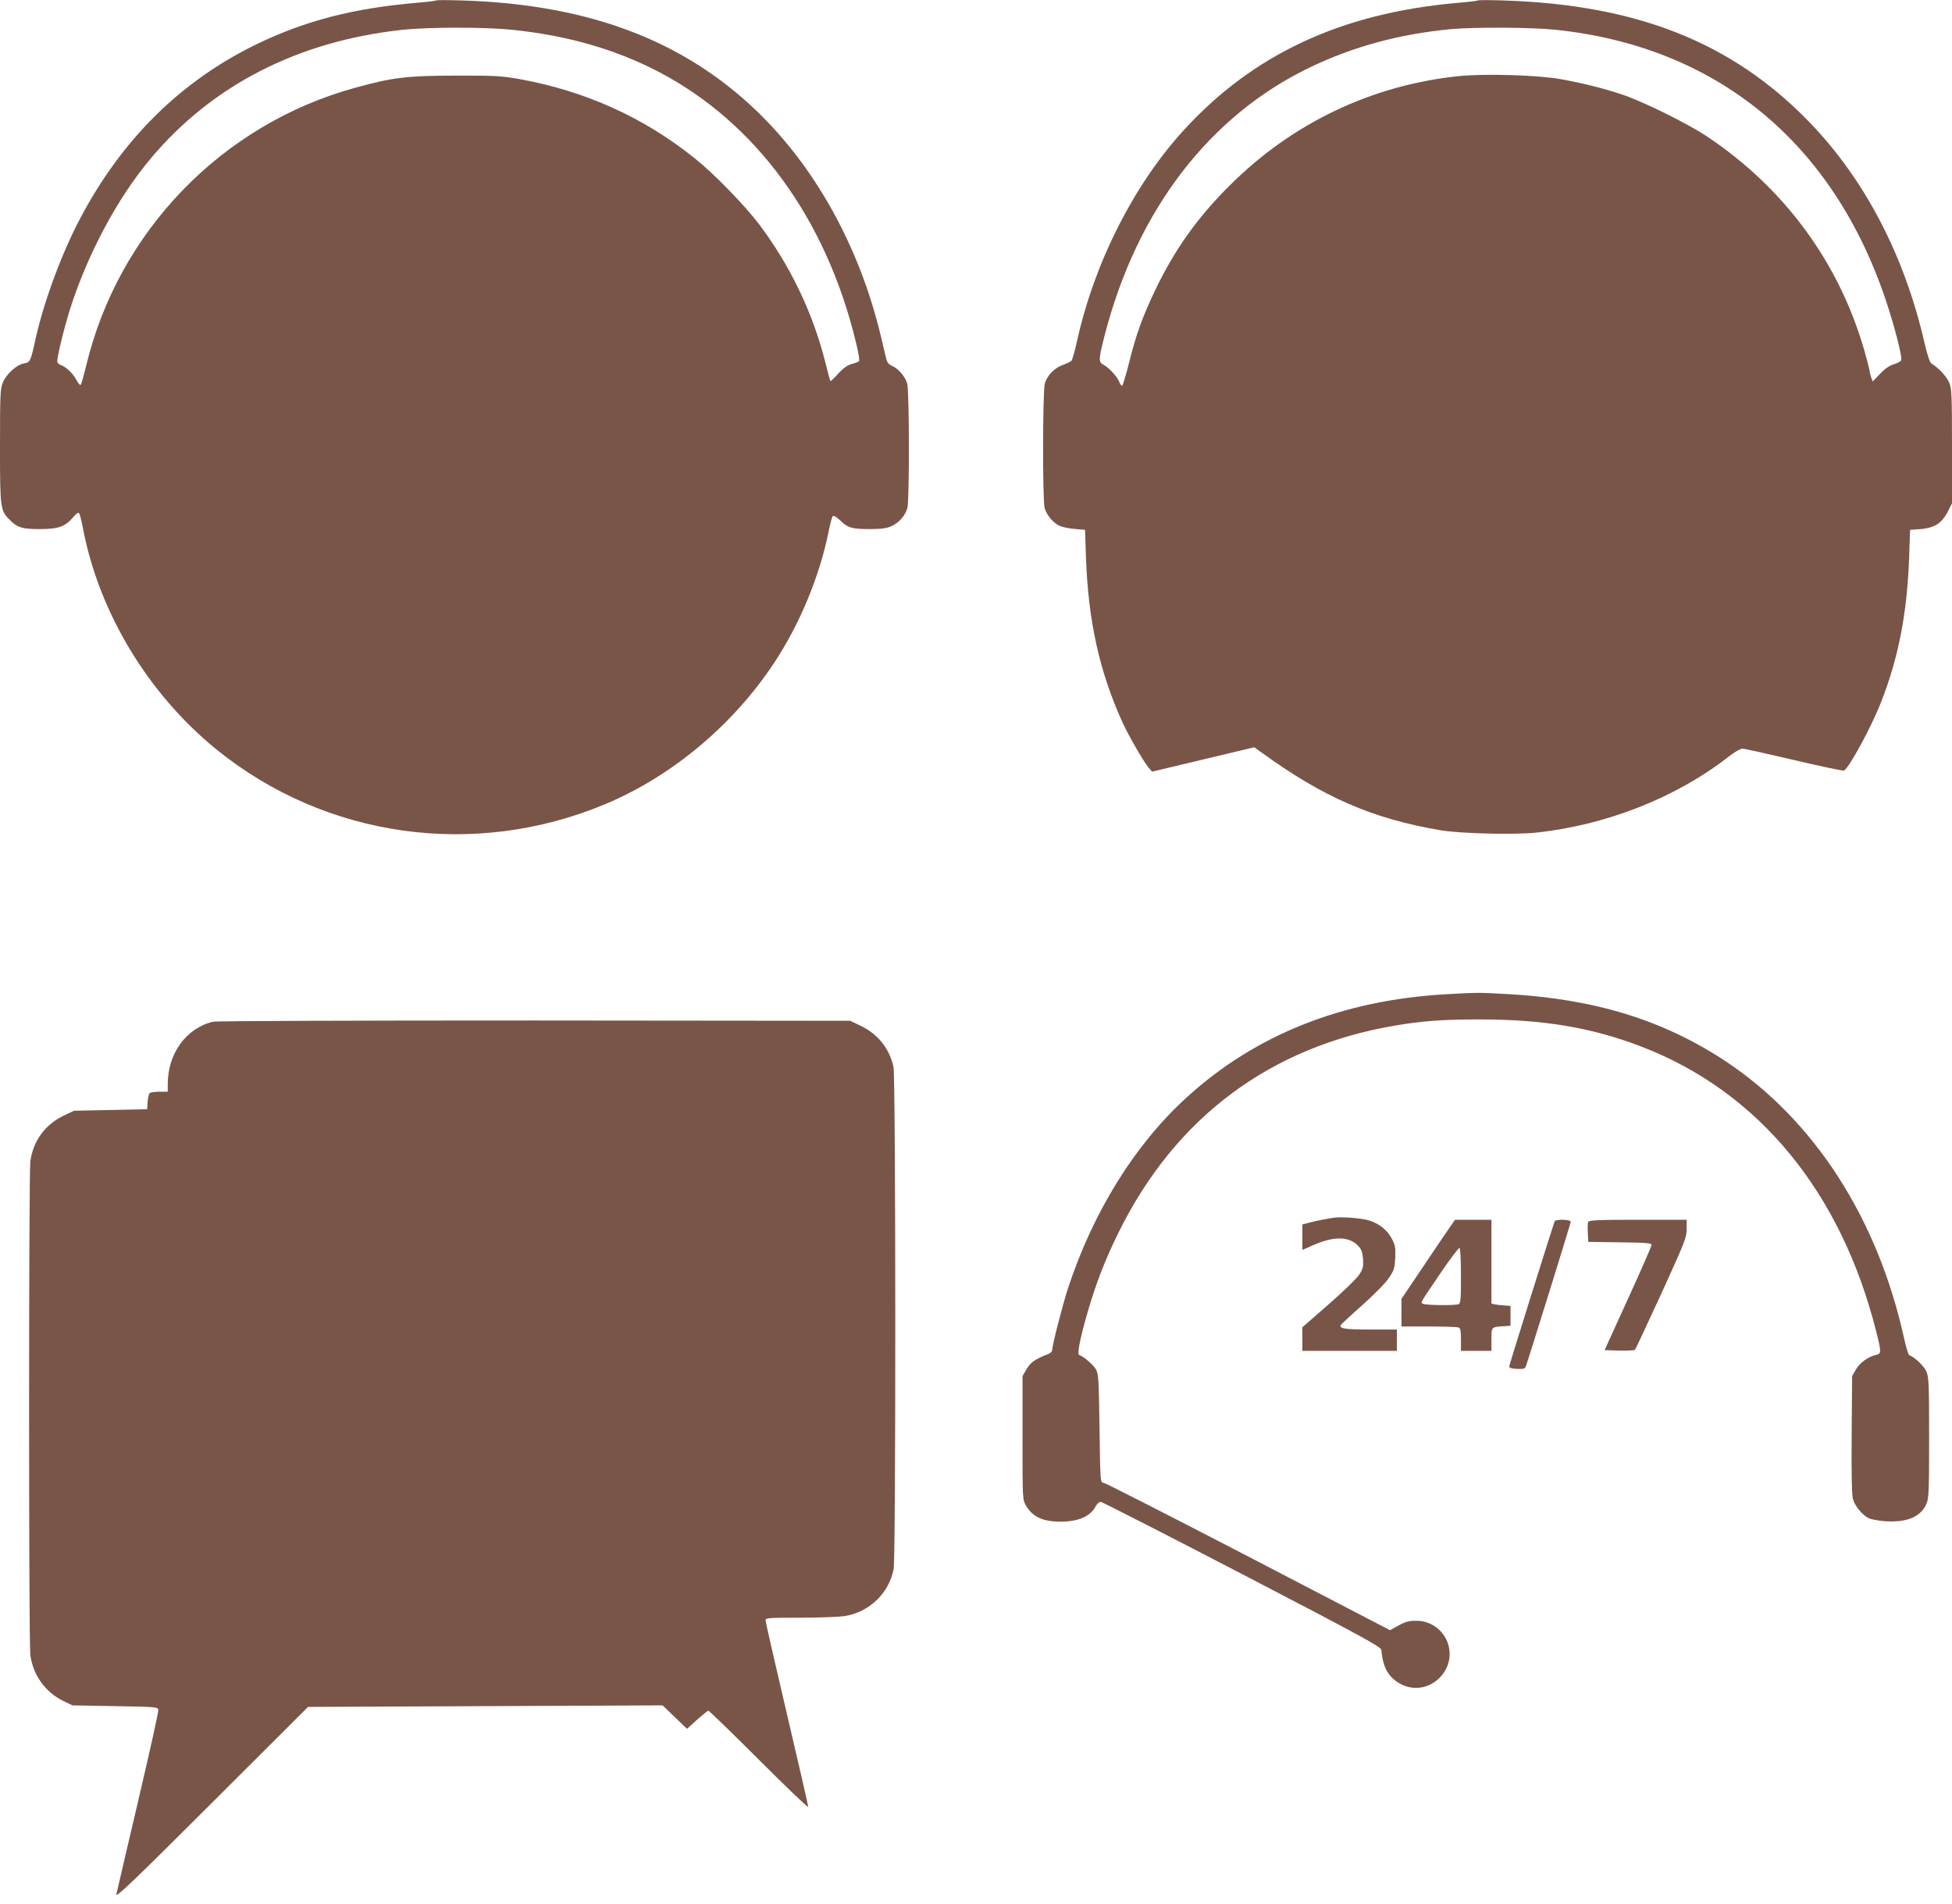 <?xml version="1.0" standalone="no"?>
<!DOCTYPE svg PUBLIC "-//W3C//DTD SVG 20010904//EN"
 "http://www.w3.org/TR/2001/REC-SVG-20010904/DTD/svg10.dtd">
<svg version="1.0" xmlns="http://www.w3.org/2000/svg"
 width="1280pt" height="1249pt" viewBox="0 0 1280 1249"
 preserveAspectRatio="xMidYMid meet">
<g transform="translate(0,1249) scale(0.1,-0.1)"
fill="#795548" stroke="none">
<path d="M2860 12487 c-3 -3 -63 -10 -135 -16 -409 -36 -718 -116 -1030 -265
-501 -240 -893 -624 -1170 -1150 -118 -222 -236 -540 -290 -781 -35 -159 -36
-161 -80 -169 -47 -9 -113 -69 -136 -124 -17 -40 -19 -75 -19 -417 0 -417 1
-425 71 -492 48 -45 77 -53 192 -53 120 0 166 17 215 76 19 23 35 35 40 29 5
-6 17 -50 26 -100 105 -553 428 -1087 876 -1451 716 -580 1691 -717 2549 -358
437 183 838 519 1107 926 169 255 300 572 359 868 9 47 21 89 26 95 6 5 23 -5
47 -27 51 -50 77 -58 195 -58 77 0 112 5 142 19 50 22 91 69 105 119 14 50 13
764 -1 815 -12 46 -58 100 -99 117 -22 9 -32 22 -39 49 -5 20 -21 88 -36 151
-139 579 -426 1099 -811 1470 -485 467 -1109 702 -1934 727 -91 3 -167 3 -170
0z m495 -192 c364 -37 679 -128 962 -275 637 -332 1098 -962 1294 -1768 17
-68 27 -127 22 -131 -4 -4 -27 -13 -50 -19 -29 -9 -55 -28 -88 -64 -25 -28
-47 -49 -50 -47 -2 2 -17 59 -34 126 -82 324 -228 628 -430 898 -95 126 -297
334 -422 434 -335 270 -719 444 -1156 523 -114 20 -158 23 -413 22 -320 0
-417 -12 -663 -80 -874 -241 -1553 -944 -1763 -1827 -15 -61 -30 -116 -35
-121 -4 -4 -17 10 -28 32 -21 41 -68 86 -100 97 -11 3 -22 12 -25 20 -6 17 41
213 84 350 116 362 311 727 528 985 404 482 967 770 1647 844 174 19 544 19
720 1z"/>
<path d="M9690 12487 c-3 -3 -63 -10 -135 -16 -759 -67 -1337 -336 -1793 -835
-326 -357 -583 -863 -698 -1376 -15 -69 -32 -130 -38 -136 -6 -6 -32 -19 -58
-28 -55 -20 -103 -70 -117 -123 -14 -51 -15 -765 -1 -815 13 -45 52 -93 94
-115 17 -9 63 -19 101 -22 l70 -6 6 -180 c15 -420 89 -753 242 -1088 42 -90
137 -254 169 -292 l23 -26 335 80 335 80 40 -29 c412 -300 735 -440 1185 -516
129 -21 477 -30 621 -15 464 49 925 231 1273 505 33 25 70 46 82 46 12 0 165
-34 339 -75 174 -41 321 -72 327 -69 37 23 184 295 246 457 113 291 168 580
181 942 l6 180 45 3 c113 6 161 35 206 123 l24 48 0 375 c0 343 -2 378 -19
418 -16 39 -71 97 -115 123 -11 7 -26 50 -46 135 -133 579 -394 1077 -760
1454 -505 519 -1127 765 -2000 793 -91 3 -167 3 -170 0z m508 -192 c1059 -110
1824 -739 2171 -1783 55 -165 106 -364 98 -385 -3 -7 -25 -19 -48 -26 -30 -9
-59 -29 -91 -63 l-48 -50 -10 27 c-5 14 -10 32 -10 40 0 7 -16 69 -35 137
-166 577 -524 1064 -1030 1402 -124 83 -406 223 -544 271 -131 45 -268 79
-418 106 -149 27 -498 37 -665 20 -574 -59 -1097 -309 -1508 -721 -209 -208
-360 -421 -486 -685 -83 -174 -125 -292 -170 -473 -21 -84 -42 -152 -46 -152
-5 0 -13 11 -18 24 -12 34 -68 94 -101 112 -37 19 -37 32 5 196 212 821 688
1441 1348 1757 285 137 587 218 923 250 156 14 524 12 683 -4z"/>
<path d="M9480 5969 c-679 -39 -1247 -265 -1698 -676 -340 -309 -614 -751
-779 -1253 -36 -112 -103 -372 -103 -402 0 -11 -11 -23 -27 -29 -84 -32 -115
-54 -141 -98 l-27 -46 0 -405 c0 -404 0 -405 23 -445 42 -73 110 -105 227
-105 117 0 196 35 230 101 9 16 23 29 33 29 9 -1 427 -214 927 -474 794 -413
910 -477 913 -497 8 -84 26 -133 60 -172 94 -104 244 -103 334 2 123 144 22
361 -167 361 -45 0 -69 -6 -114 -31 l-56 -31 -929 483 c-511 265 -938 483
-950 484 -21 2 -21 5 -26 356 -4 315 -7 358 -23 387 -16 29 -80 85 -110 95
-15 5 3 100 53 274 56 195 117 353 209 538 372 749 993 1211 1811 1349 178 30
313 40 550 40 422 0 738 -53 1065 -179 767 -295 1309 -954 1539 -1872 33 -130
33 -141 -1 -149 -53 -12 -108 -52 -133 -96 l-25 -43 -3 -382 c-2 -253 1 -396
8 -423 12 -46 59 -104 103 -127 17 -8 64 -17 106 -20 143 -10 234 27 272 111
17 38 19 72 19 436 0 367 -2 398 -19 437 -17 36 -78 94 -112 105 -5 2 -21 55
-35 118 -174 784 -590 1427 -1172 1812 -407 268 -854 406 -1422 438 -201 11
-198 11 -410 -1z"/>
<path d="M1397 5789 c-176 -42 -297 -208 -297 -410 l0 -49 -52 0 c-29 0 -58
-4 -65 -8 -6 -4 -13 -30 -15 -57 l-3 -50 -240 -5 -240 -5 -67 -32 c-122 -58
-201 -166 -219 -300 -11 -90 -11 -3160 0 -3240 19 -131 98 -241 216 -299 l60
-29 280 -5 c275 -5 280 -5 283 -26 2 -11 -58 -281 -133 -600 -75 -318 -138
-592 -142 -609 -4 -24 121 96 626 600 l631 630 1163 5 1162 5 80 -77 80 -77
65 59 c36 32 69 59 75 60 5 0 155 -145 332 -322 178 -178 323 -317 323 -309 0
8 -63 283 -140 610 -77 328 -140 604 -140 614 0 16 18 17 223 17 122 0 253 5
291 10 164 24 295 149 326 309 15 79 14 3222 -1 3293 -26 121 -103 217 -217
271 l-67 32 -2070 2 c-1182 0 -2086 -3 -2108 -8z"/>
<path d="M8750 4504 c-43 -6 -122 -21 -172 -35 l-38 -10 0 -83 0 -84 77 34
c132 57 229 55 288 -6 23 -24 29 -41 33 -87 3 -51 0 -64 -25 -103 -16 -25
-106 -112 -201 -195 l-172 -150 0 -77 0 -78 310 0 310 0 0 70 0 70 -172 0
c-166 0 -205 6 -197 28 2 5 65 64 139 129 76 68 153 145 175 178 37 53 40 64
44 135 3 70 0 84 -24 129 -30 54 -76 92 -142 115 -44 15 -175 27 -233 20z"/>
<path d="M9457 4368 c-46 -68 -125 -185 -175 -260 l-92 -137 0 -91 0 -90 179
0 c99 0 186 -3 195 -6 13 -5 16 -22 16 -80 l0 -74 100 0 100 0 0 75 c0 83 -2
82 85 87 l40 3 0 65 0 65 -40 3 c-22 1 -50 5 -62 7 l-23 5 0 275 0 275 -119 0
-120 0 -84 -122z m123 -248 c0 -153 -2 -179 -16 -184 -24 -9 -217 -7 -233 3
-16 10 -26 -7 117 204 62 92 118 165 123 162 5 -4 9 -86 9 -185z"/>
<path d="M10195 4481 c-6 -11 -294 -929 -298 -951 -1 -11 10 -16 49 -18 42 -2
53 0 59 15 16 43 295 939 295 950 0 15 -96 18 -105 4z"/>
<path d="M10414 4476 c-3 -7 -4 -40 -2 -72 l3 -59 208 -3 c172 -2 207 -5 207
-17 0 -8 -69 -166 -154 -352 l-154 -338 96 -3 c52 -1 99 1 103 5 4 4 82 171
174 371 155 340 165 366 165 422 l0 60 -320 0 c-261 0 -322 -3 -326 -14z"/>
</g>
</svg>
